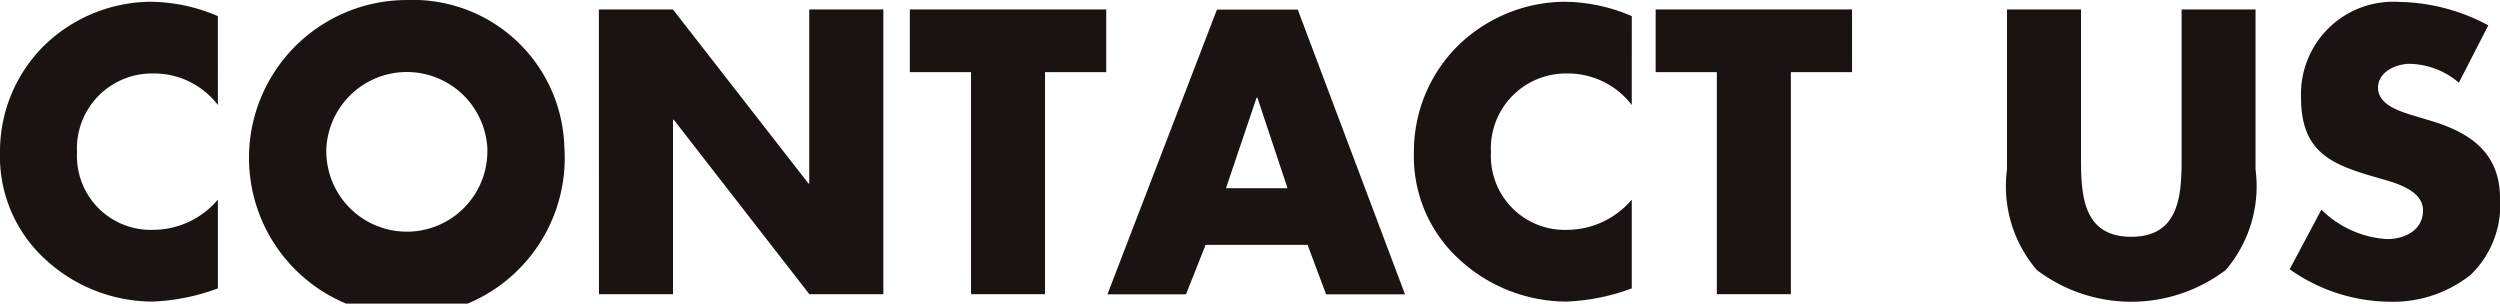 <svg id="レイヤー_1" data-name="レイヤー 1" xmlns="http://www.w3.org/2000/svg" viewBox="0 0 79.399 9.643">
  <defs>
    <style>
      .cls-1 {
        fill: #1a1311;
      }
    </style>
  </defs>
  <title>CONTACT US</title>
  <g>
    <path class="cls-1" d="M265.065,418.658a2.551,2.551,0,0,0-2.063-1,2.382,2.382,0,0,0-2.411,2.506,2.345,2.345,0,0,0,2.447,2.459,2.7,2.7,0,0,0,2.027-.959v2.819a6.669,6.669,0,0,1-2.075.419,5.033,5.033,0,0,1-3.394-1.33,4.424,4.424,0,0,1-1.451-3.419,4.734,4.734,0,0,1,1.331-3.31,4.9,4.9,0,0,1,3.442-1.463,5.511,5.511,0,0,1,2.146.456Z" transform="translate(-258.145 -415.324)"/>
    <path class="cls-1" d="M276.068,419.978a5.014,5.014,0,1,1-5-4.653A4.809,4.809,0,0,1,276.068,419.978Zm-7.556.012a2.558,2.558,0,1,0,5.109,0,2.561,2.561,0,0,0-5.109,0Z" transform="translate(-258.145 -415.324)"/>
    <path class="cls-1" d="M277.165,415.624h2.351l4.306,5.529h.024v-5.529H286.2v9.043h-2.351l-4.306-5.541h-.024v5.541h-2.351Z" transform="translate(-258.145 -415.324)"/>
    <path class="cls-1" d="M291.335,424.667h-2.351v-7.052h-1.943v-1.991h6.237v1.991h-1.943Z" transform="translate(-258.145 -415.324)"/>
    <path class="cls-1" d="M296.435,423.1l-.623,1.571h-2.495l3.478-9.043h2.566l3.406,9.043h-2.506l-.588-1.571Zm1.643-4.677h-.024l-.972,2.878h1.955Z" transform="translate(-258.145 -415.324)"/>
    <path class="cls-1" d="M309.969,418.658a2.549,2.549,0,0,0-2.062-1,2.382,2.382,0,0,0-2.41,2.506,2.345,2.345,0,0,0,2.446,2.459,2.7,2.7,0,0,0,2.026-.959v2.819a6.666,6.666,0,0,1-2.074.419,5.034,5.034,0,0,1-3.394-1.33,4.426,4.426,0,0,1-1.451-3.419,4.735,4.735,0,0,1,1.332-3.31,4.9,4.9,0,0,1,3.441-1.463,5.509,5.509,0,0,1,2.147.456Z" transform="translate(-258.145 -415.324)"/>
    <path class="cls-1" d="M315.022,424.667h-2.351v-7.052h-1.943v-1.991h6.237v1.991h-1.943Z" transform="translate(-258.145 -415.324)"/>
    <path class="cls-1" d="M329.78,415.624v5.085a4.088,4.088,0,0,1-.947,3.19,4.968,4.968,0,0,1-6,0,4.088,4.088,0,0,1-.947-3.19v-5.085h2.351v4.761c0,1.175.084,2.459,1.595,2.459s1.6-1.283,1.6-2.459v-4.761Z" transform="translate(-258.145 -415.324)"/>
    <path class="cls-1" d="M336.237,417.951a2.472,2.472,0,0,0-1.559-.6c-.432,0-1.008.252-1.008.755,0,.528.636.732,1.044.864l.6.18c1.259.372,2.23,1.007,2.23,2.471a3.07,3.07,0,0,1-.935,2.434,3.967,3.967,0,0,1-2.566.852,5.575,5.575,0,0,1-3.179-1.031l1.008-1.894a3.225,3.225,0,0,0,2.087.935c.552,0,1.14-.275,1.14-.912,0-.659-.924-.887-1.428-1.031-1.475-.42-2.446-.8-2.446-2.555a2.931,2.931,0,0,1,3.118-3.034,6.179,6.179,0,0,1,2.83.744Z" transform="translate(-258.145 -415.324)"/>
  </g>
</svg>
